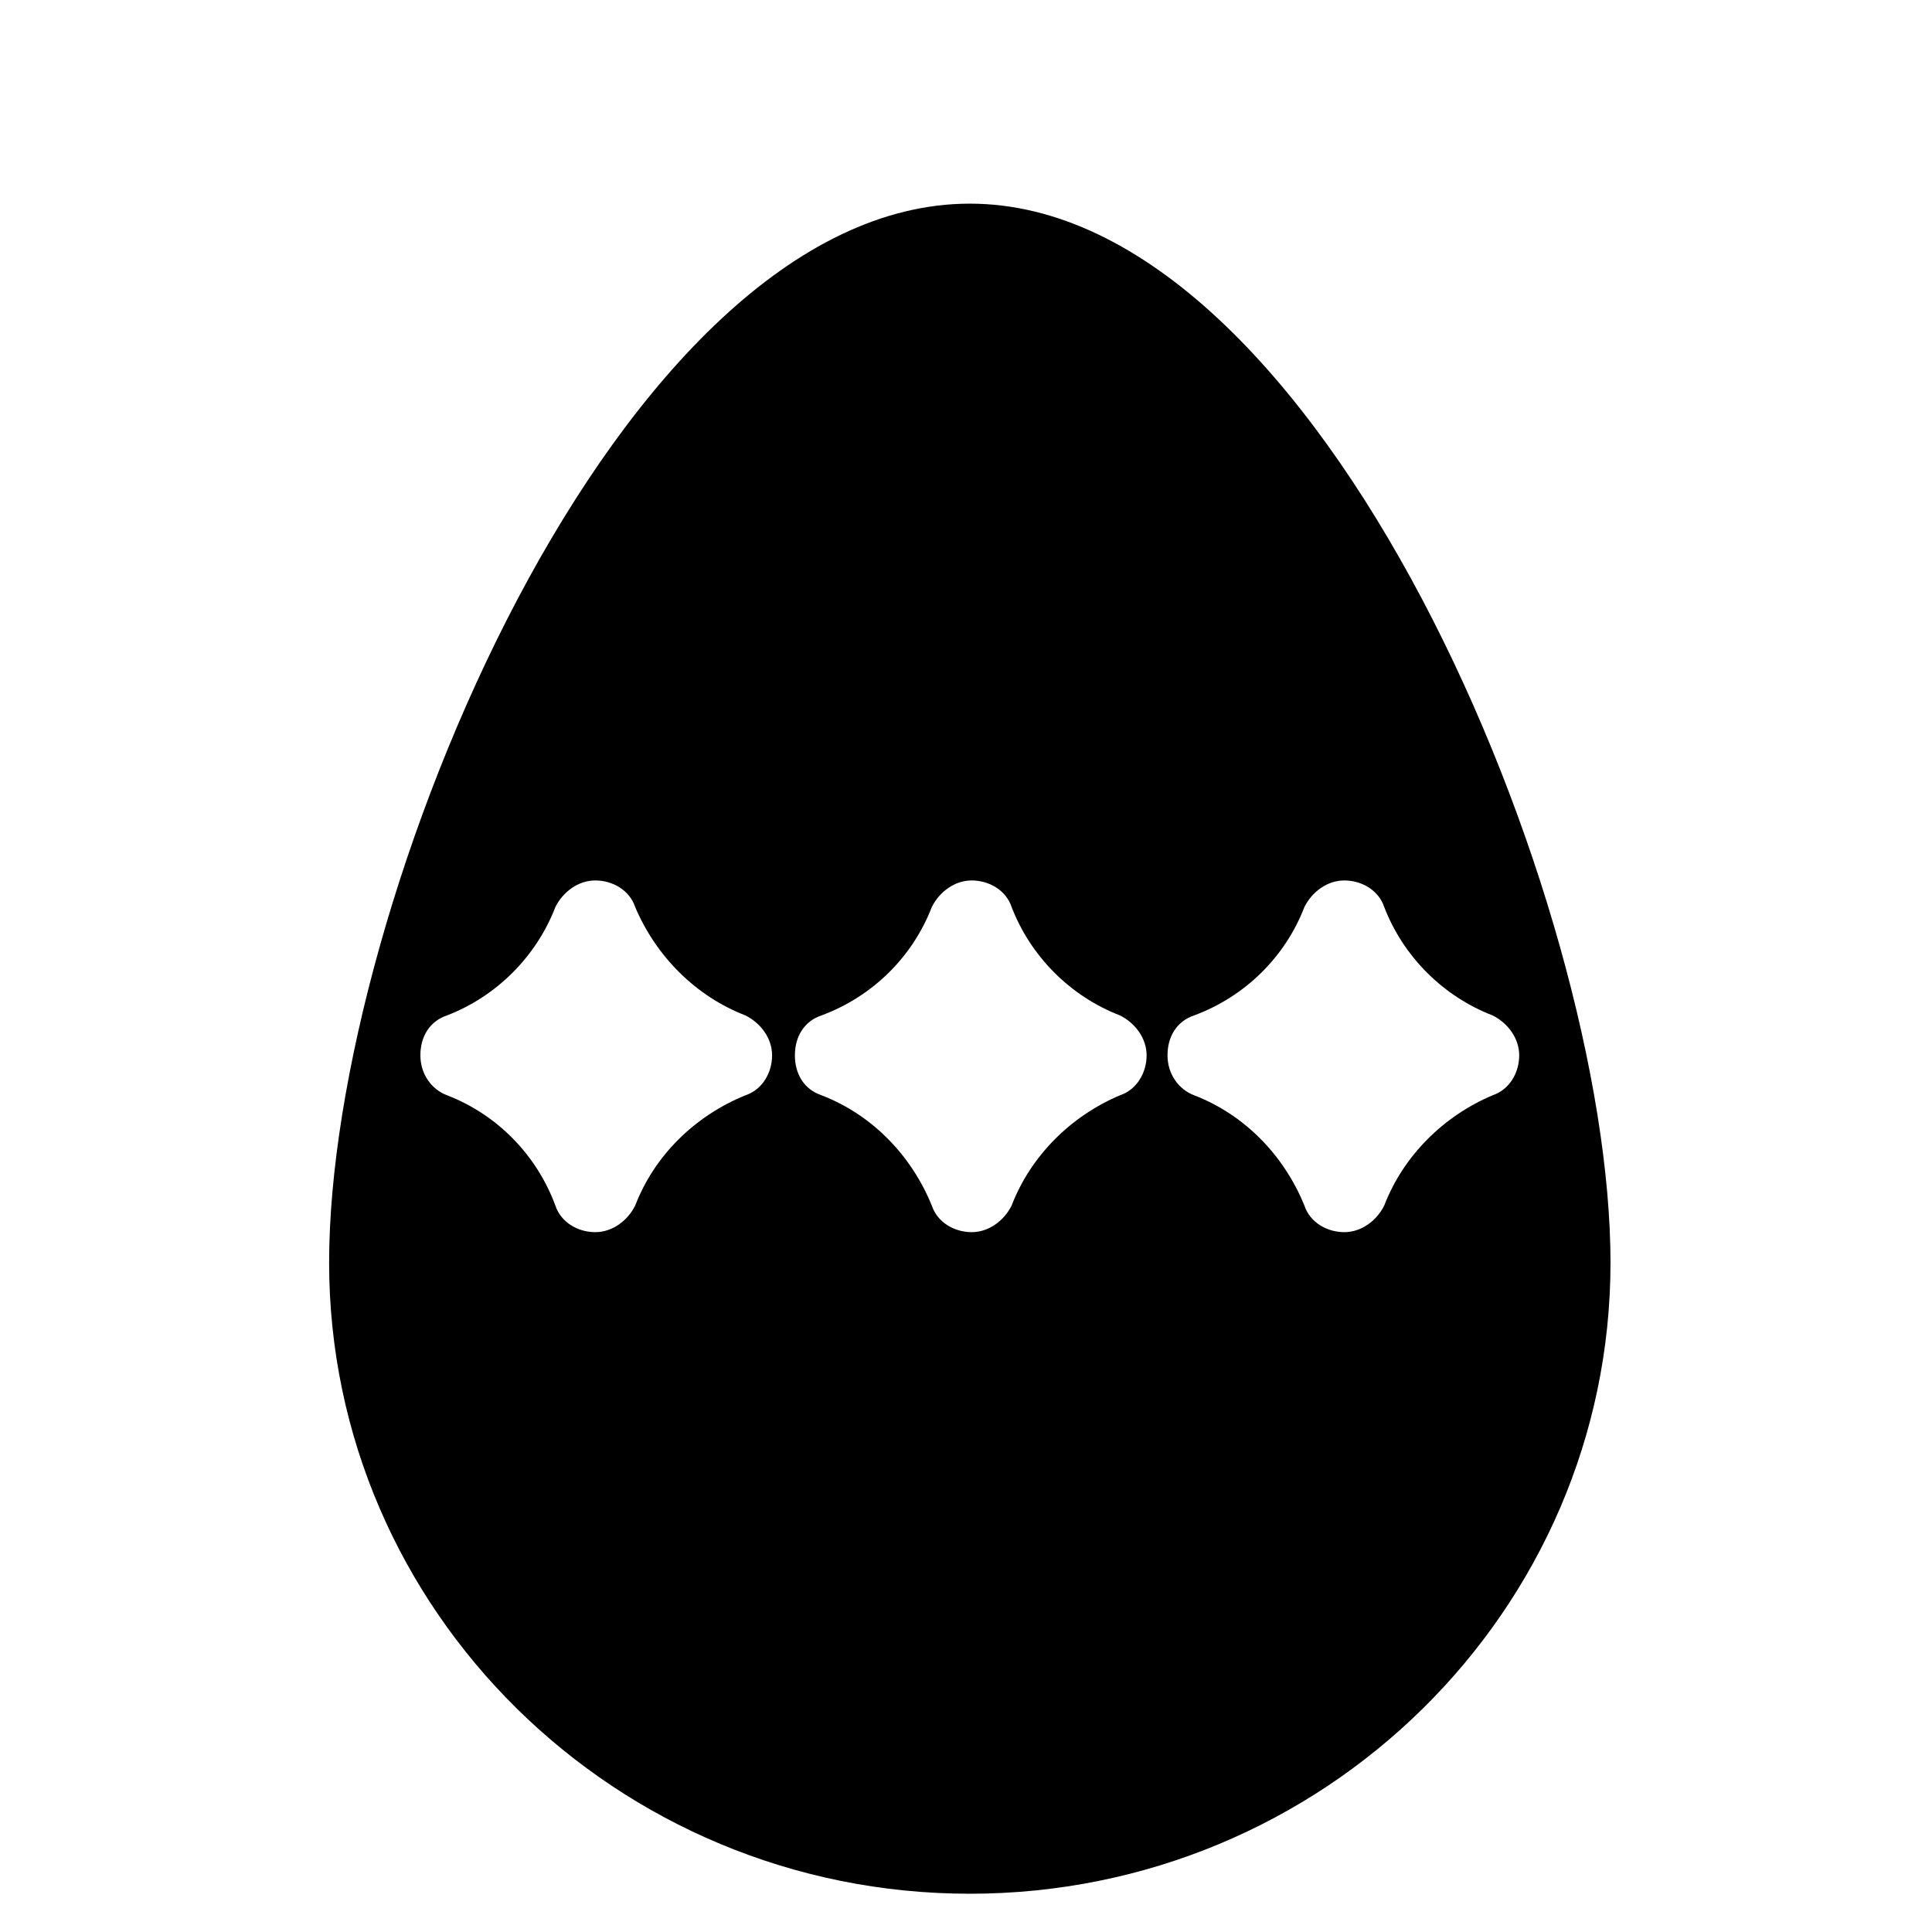 <?xml version="1.0" encoding="UTF-8"?>
<!-- Uploaded to: ICON Repo, www.iconrepo.com, Generator: ICON Repo Mixer Tools -->
<svg fill="#000000" width="800px" height="800px" version="1.1" viewBox="144 144 512 512" xmlns="http://www.w3.org/2000/svg">
 <path d="m401.01 197.97c-93.203 0-169.79 185.91-169.79 280.62 0 92.199 76.074 167.27 169.79 167.27 93.707 0 169.79-75.066 169.79-167.27-0.004-94.719-76.582-280.62-169.79-280.62zm-59.449 236.29c-13.605 5.543-24.184 16.121-29.223 29.219-2.016 4.031-6.047 7.055-10.582 7.055s-9.07-2.519-10.578-7.055c-5.039-13.602-15.617-24.184-28.719-29.223-4.027-1.508-7.051-5.539-7.051-10.578 0-5.039 2.519-9.07 7.055-10.582 13.098-5.039 23.68-15.617 28.719-28.719 2.012-4.023 6.043-7.047 10.574-7.047 4.535 0 9.07 2.519 10.578 7.055 5.543 13.098 16.121 23.68 29.223 28.719 4.031 2.012 7.055 6.043 7.055 10.574 0 4.535-2.519 9.07-7.051 10.582zm99.25 0c-13.102 5.543-23.68 16.121-28.719 29.219-2.016 4.031-6.047 7.055-10.578 7.055-4.535 0-9.07-2.519-10.582-7.055-5.543-13.602-16.121-24.18-29.219-29.219-4.535-1.512-7.055-5.543-7.055-10.582 0-5.039 2.519-9.07 7.055-10.582 13.602-5.039 24.184-15.617 29.223-28.719 2.012-4.023 6.043-7.047 10.578-7.047 4.535 0 9.07 2.519 10.582 7.055 5.039 13.098 15.617 23.68 28.719 28.719 4.023 2.012 7.047 6.043 7.047 10.574 0 4.535-2.519 9.07-7.051 10.582zm98.746 0c-13.102 5.543-23.68 16.121-28.719 29.219-2.016 4.031-6.047 7.055-10.578 7.055-4.535 0-9.07-2.519-10.582-7.055-5.543-13.602-16.121-24.18-29.219-29.219-4.031-1.512-7.055-5.543-7.055-10.582 0-5.039 2.519-9.07 7.055-10.582 13.602-5.039 24.184-15.617 29.223-28.719 2.012-4.023 6.043-7.047 10.578-7.047 4.531 0 9.066 2.519 10.578 7.051 5.039 13.098 15.617 23.68 28.719 28.719 4.031 2.016 7.051 6.047 7.051 10.578 0 4.535-2.516 9.07-7.051 10.582z"/>
</svg>